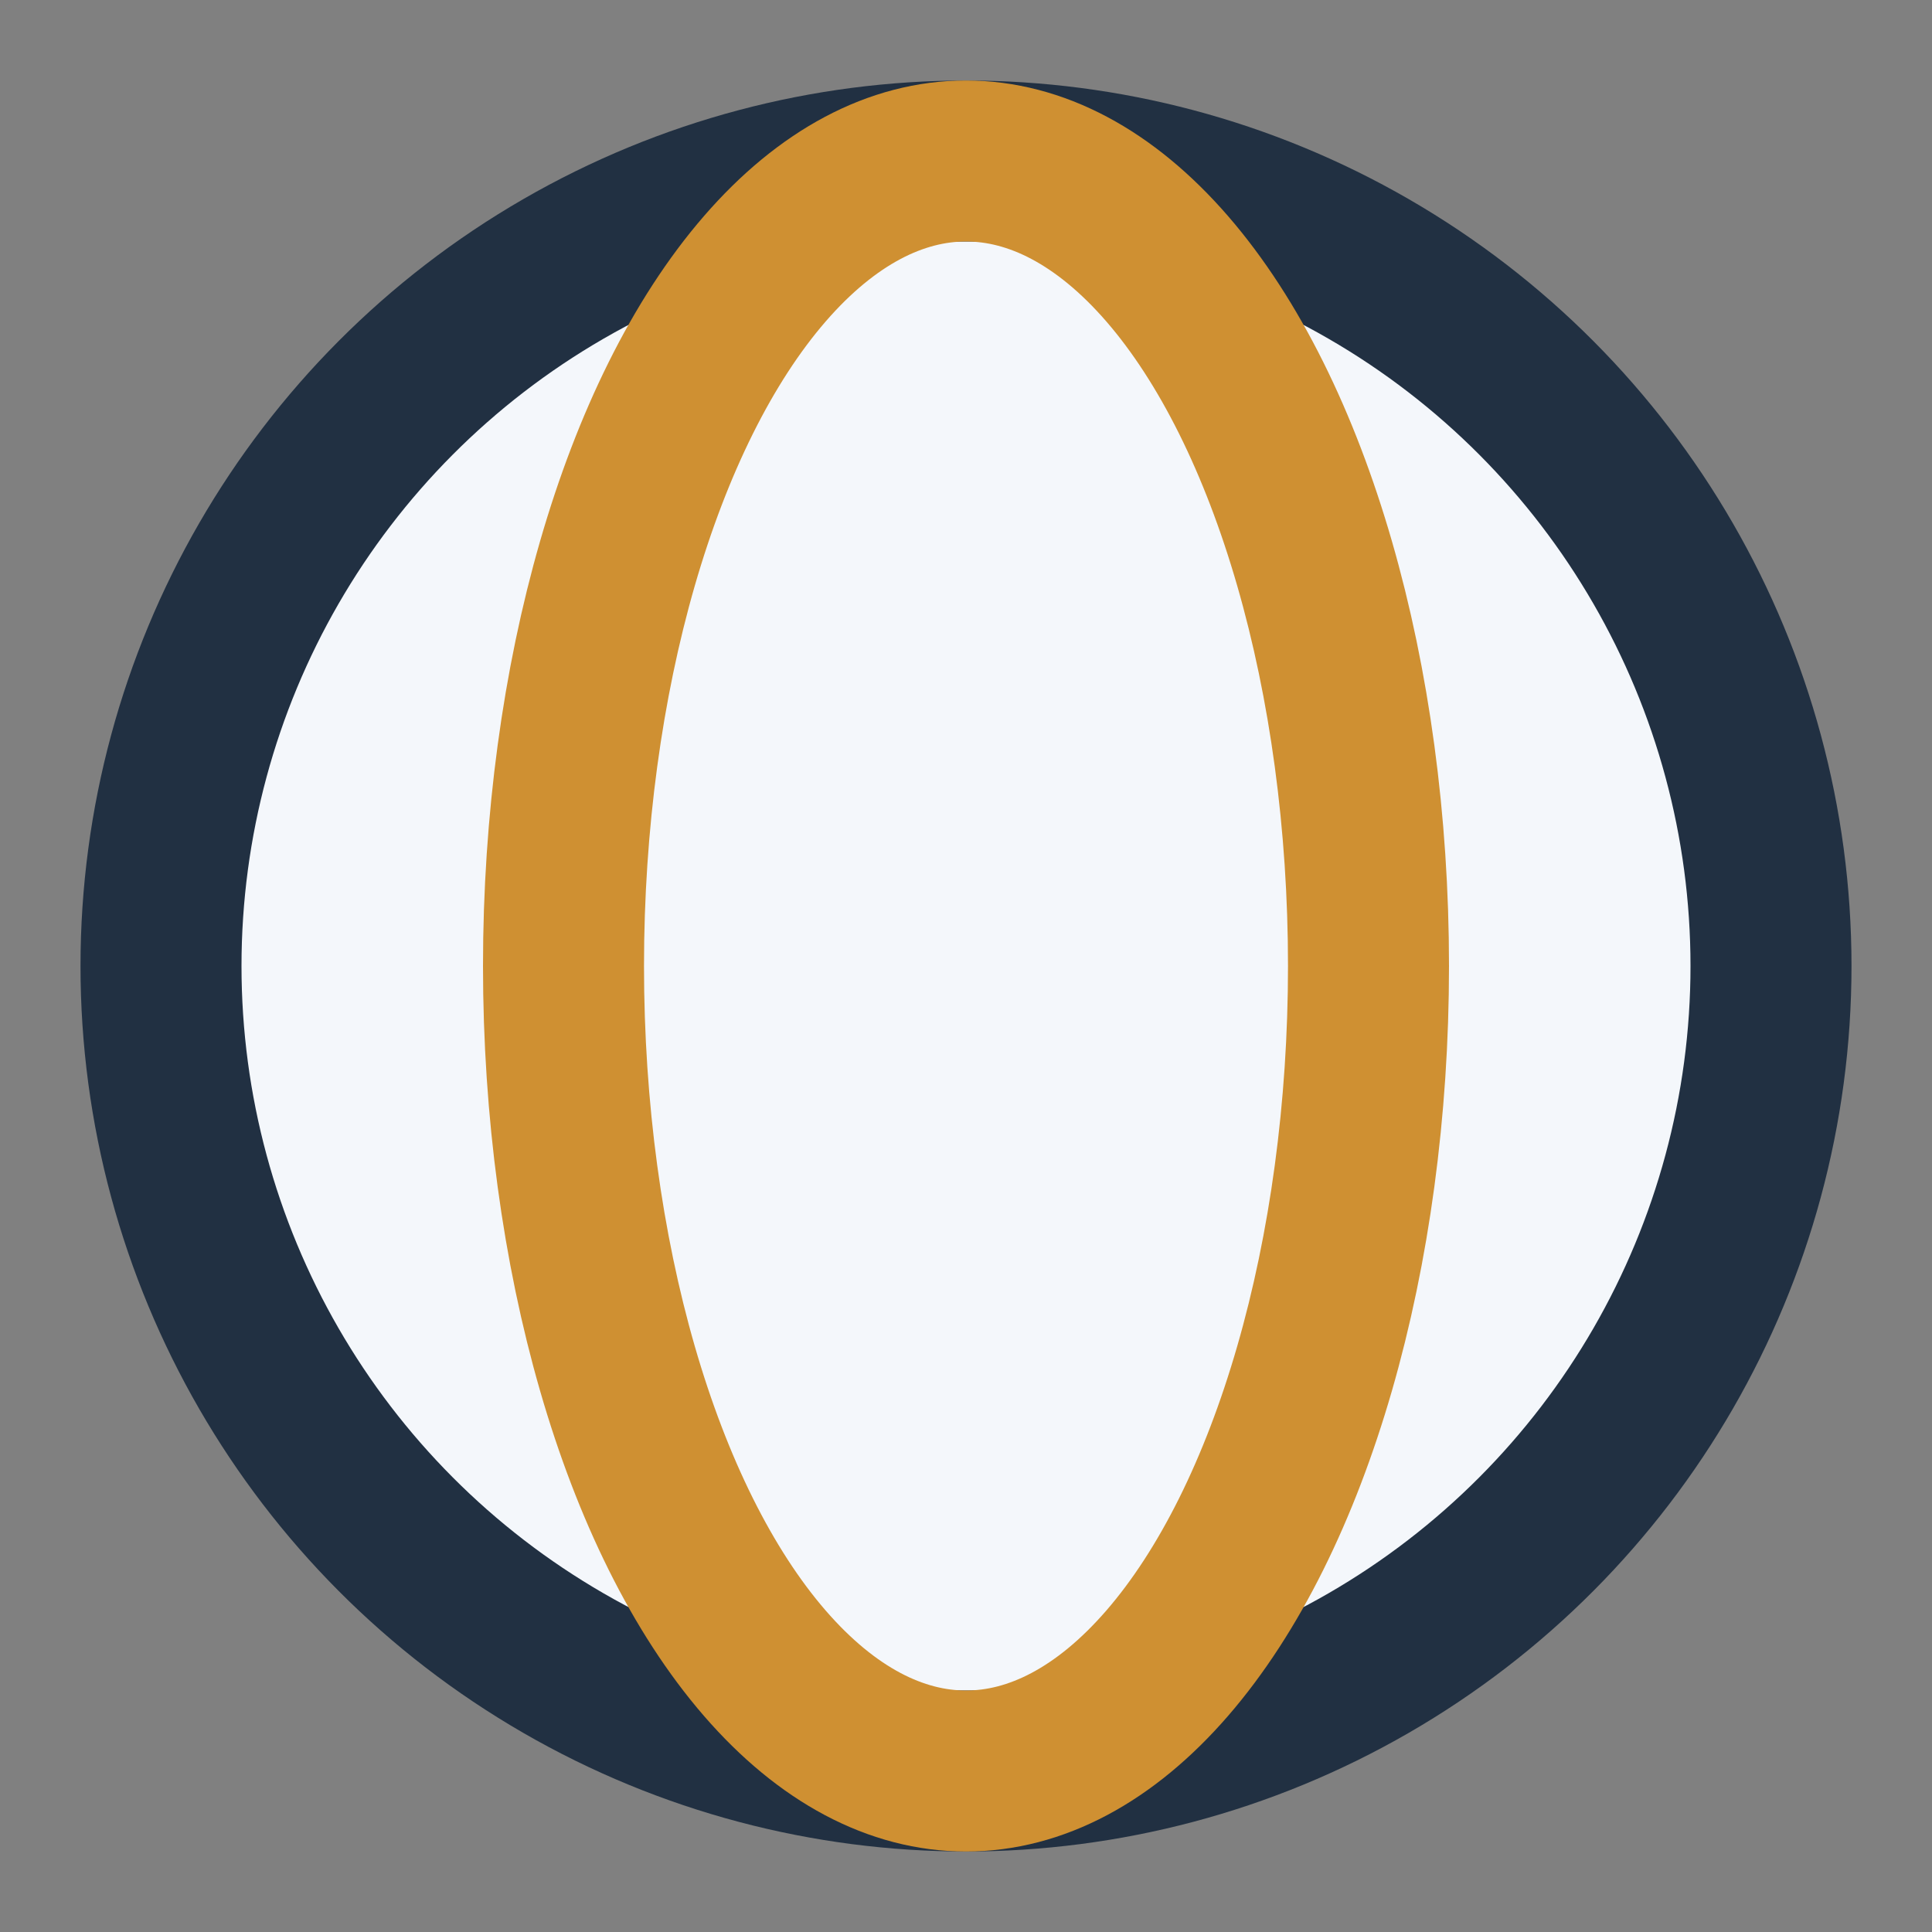 <?xml version="1.0" encoding="UTF-8"?>
<svg xmlns="http://www.w3.org/2000/svg" width="24" height="24" viewBox="0 0 24 24"><rect x="0" y="0" width="24" height="24" fill="#808080" stroke="none"/><circle cx="12" cy="12" r="10" fill="#F4F7FB" stroke="#213042" stroke-width="2"/><ellipse cx="12" cy="12" rx="5" ry="10" fill="none" stroke="#CF9032" stroke-width="2"/></svg>